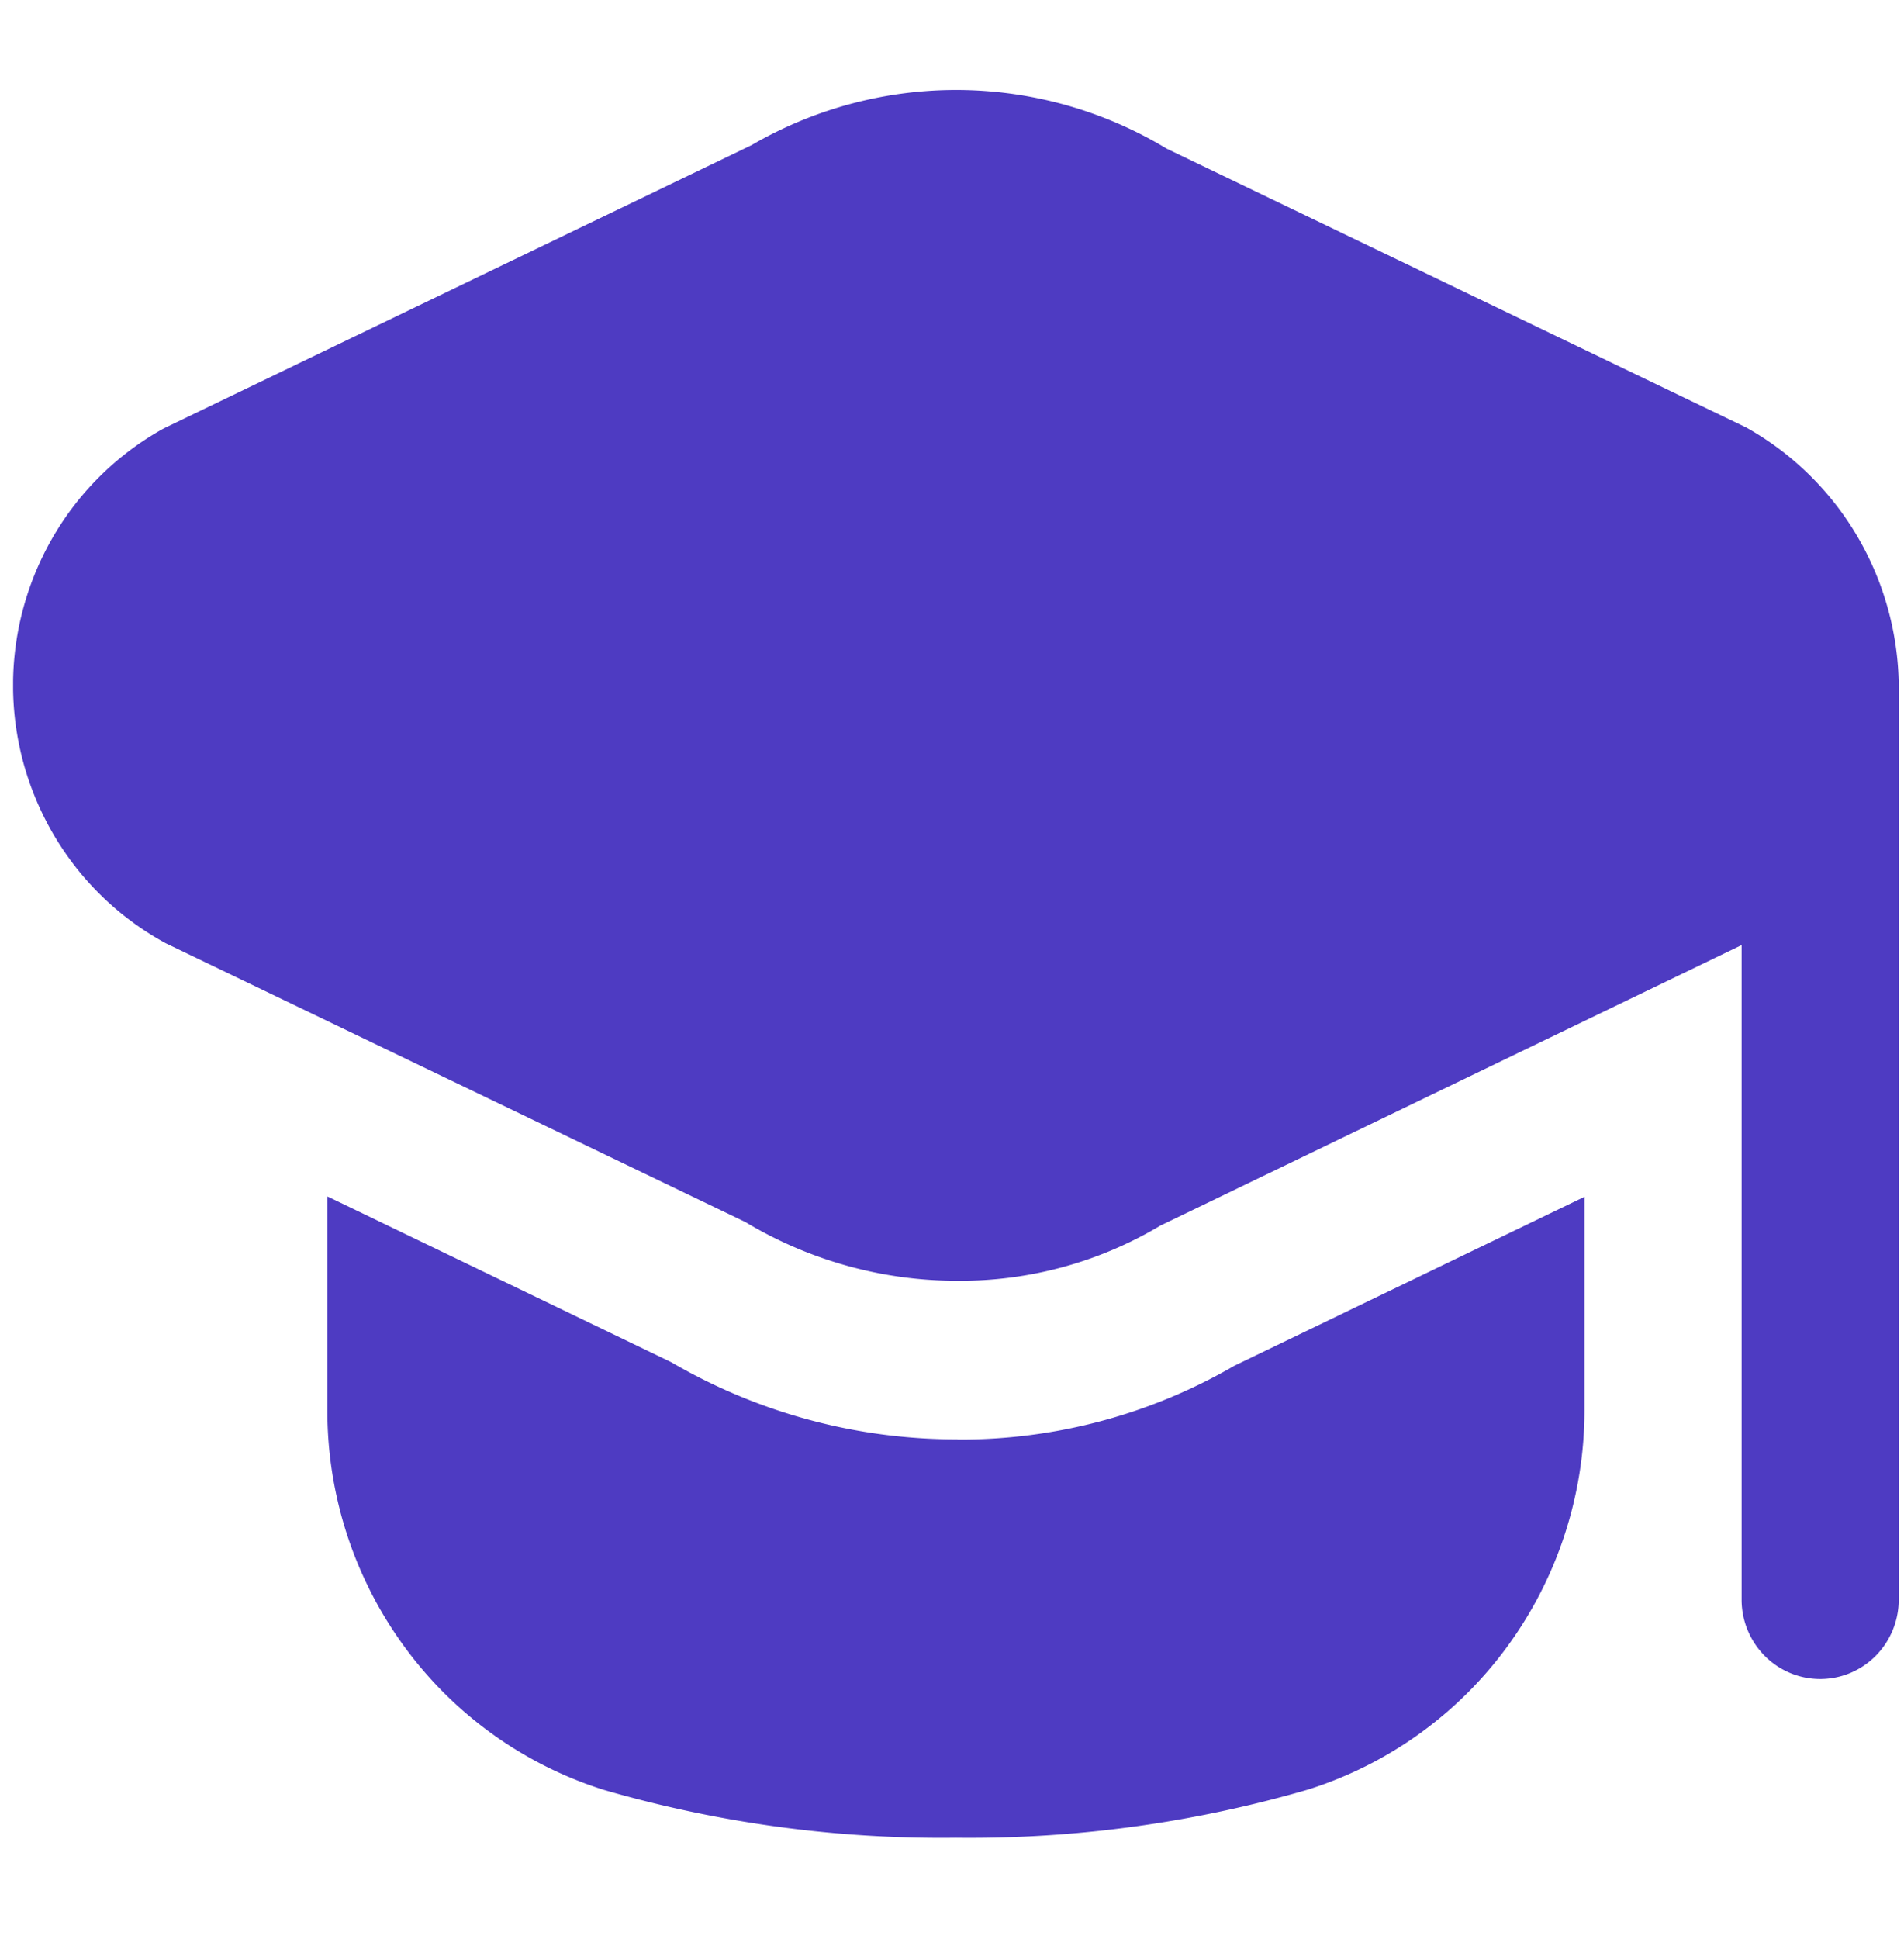 <svg xmlns="http://www.w3.org/2000/svg" width="56" height="57" fill="none" viewBox="0 0 56 57"><g clip-path="url(#clip0_1584_688)"><path fill="#4E3BC2" d="M55.845 20.151v26.88c0 .619-.243 1.212-.676 1.65a2.3 2.3 0 0 1-1.634.684 2.3 2.3 0 0 1-1.634-.684 2.345 2.345 0 0 1-.677-1.65V27.786l-17.1 8.25a11.469 11.469 0 0 1-5.956 1.62 12.094 12.094 0 0 1-6.24-1.724L4.876 27.733a8.565 8.565 0 0 1-3.254-3.118 8.678 8.678 0 0 1-.113-8.74 8.572 8.572 0 0 1 3.172-3.203 3.16 3.16 0 0 1 .195-.105l17.232-8.302a11.986 11.986 0 0 1 6.117-1.62 11.99 11.99 0 0 1 6.089 1.725l17.042 8.197a8.745 8.745 0 0 1 3.258 3.18 8.855 8.855 0 0 1 1.232 4.403Zm-27.68 22.167a16.653 16.653 0 0 1-8.422-2.268L9.628 35.176v6.3c.001 2.49.791 4.916 2.254 6.921a11.573 11.573 0 0 0 5.878 4.227 35.624 35.624 0 0 0 10.355 1.407c3.502.04 6.99-.437 10.355-1.416a11.574 11.574 0 0 0 5.878-4.227 11.76 11.76 0 0 0 2.254-6.922v-6.279l-10.304 4.97a16.017 16.017 0 0 1-8.132 2.166v-.005Z"/></g><defs><clipPath id="clip0_1584_688"><path fill="#fff" d="M.385.365h55.46v56H.386z"/></clipPath></defs></svg>